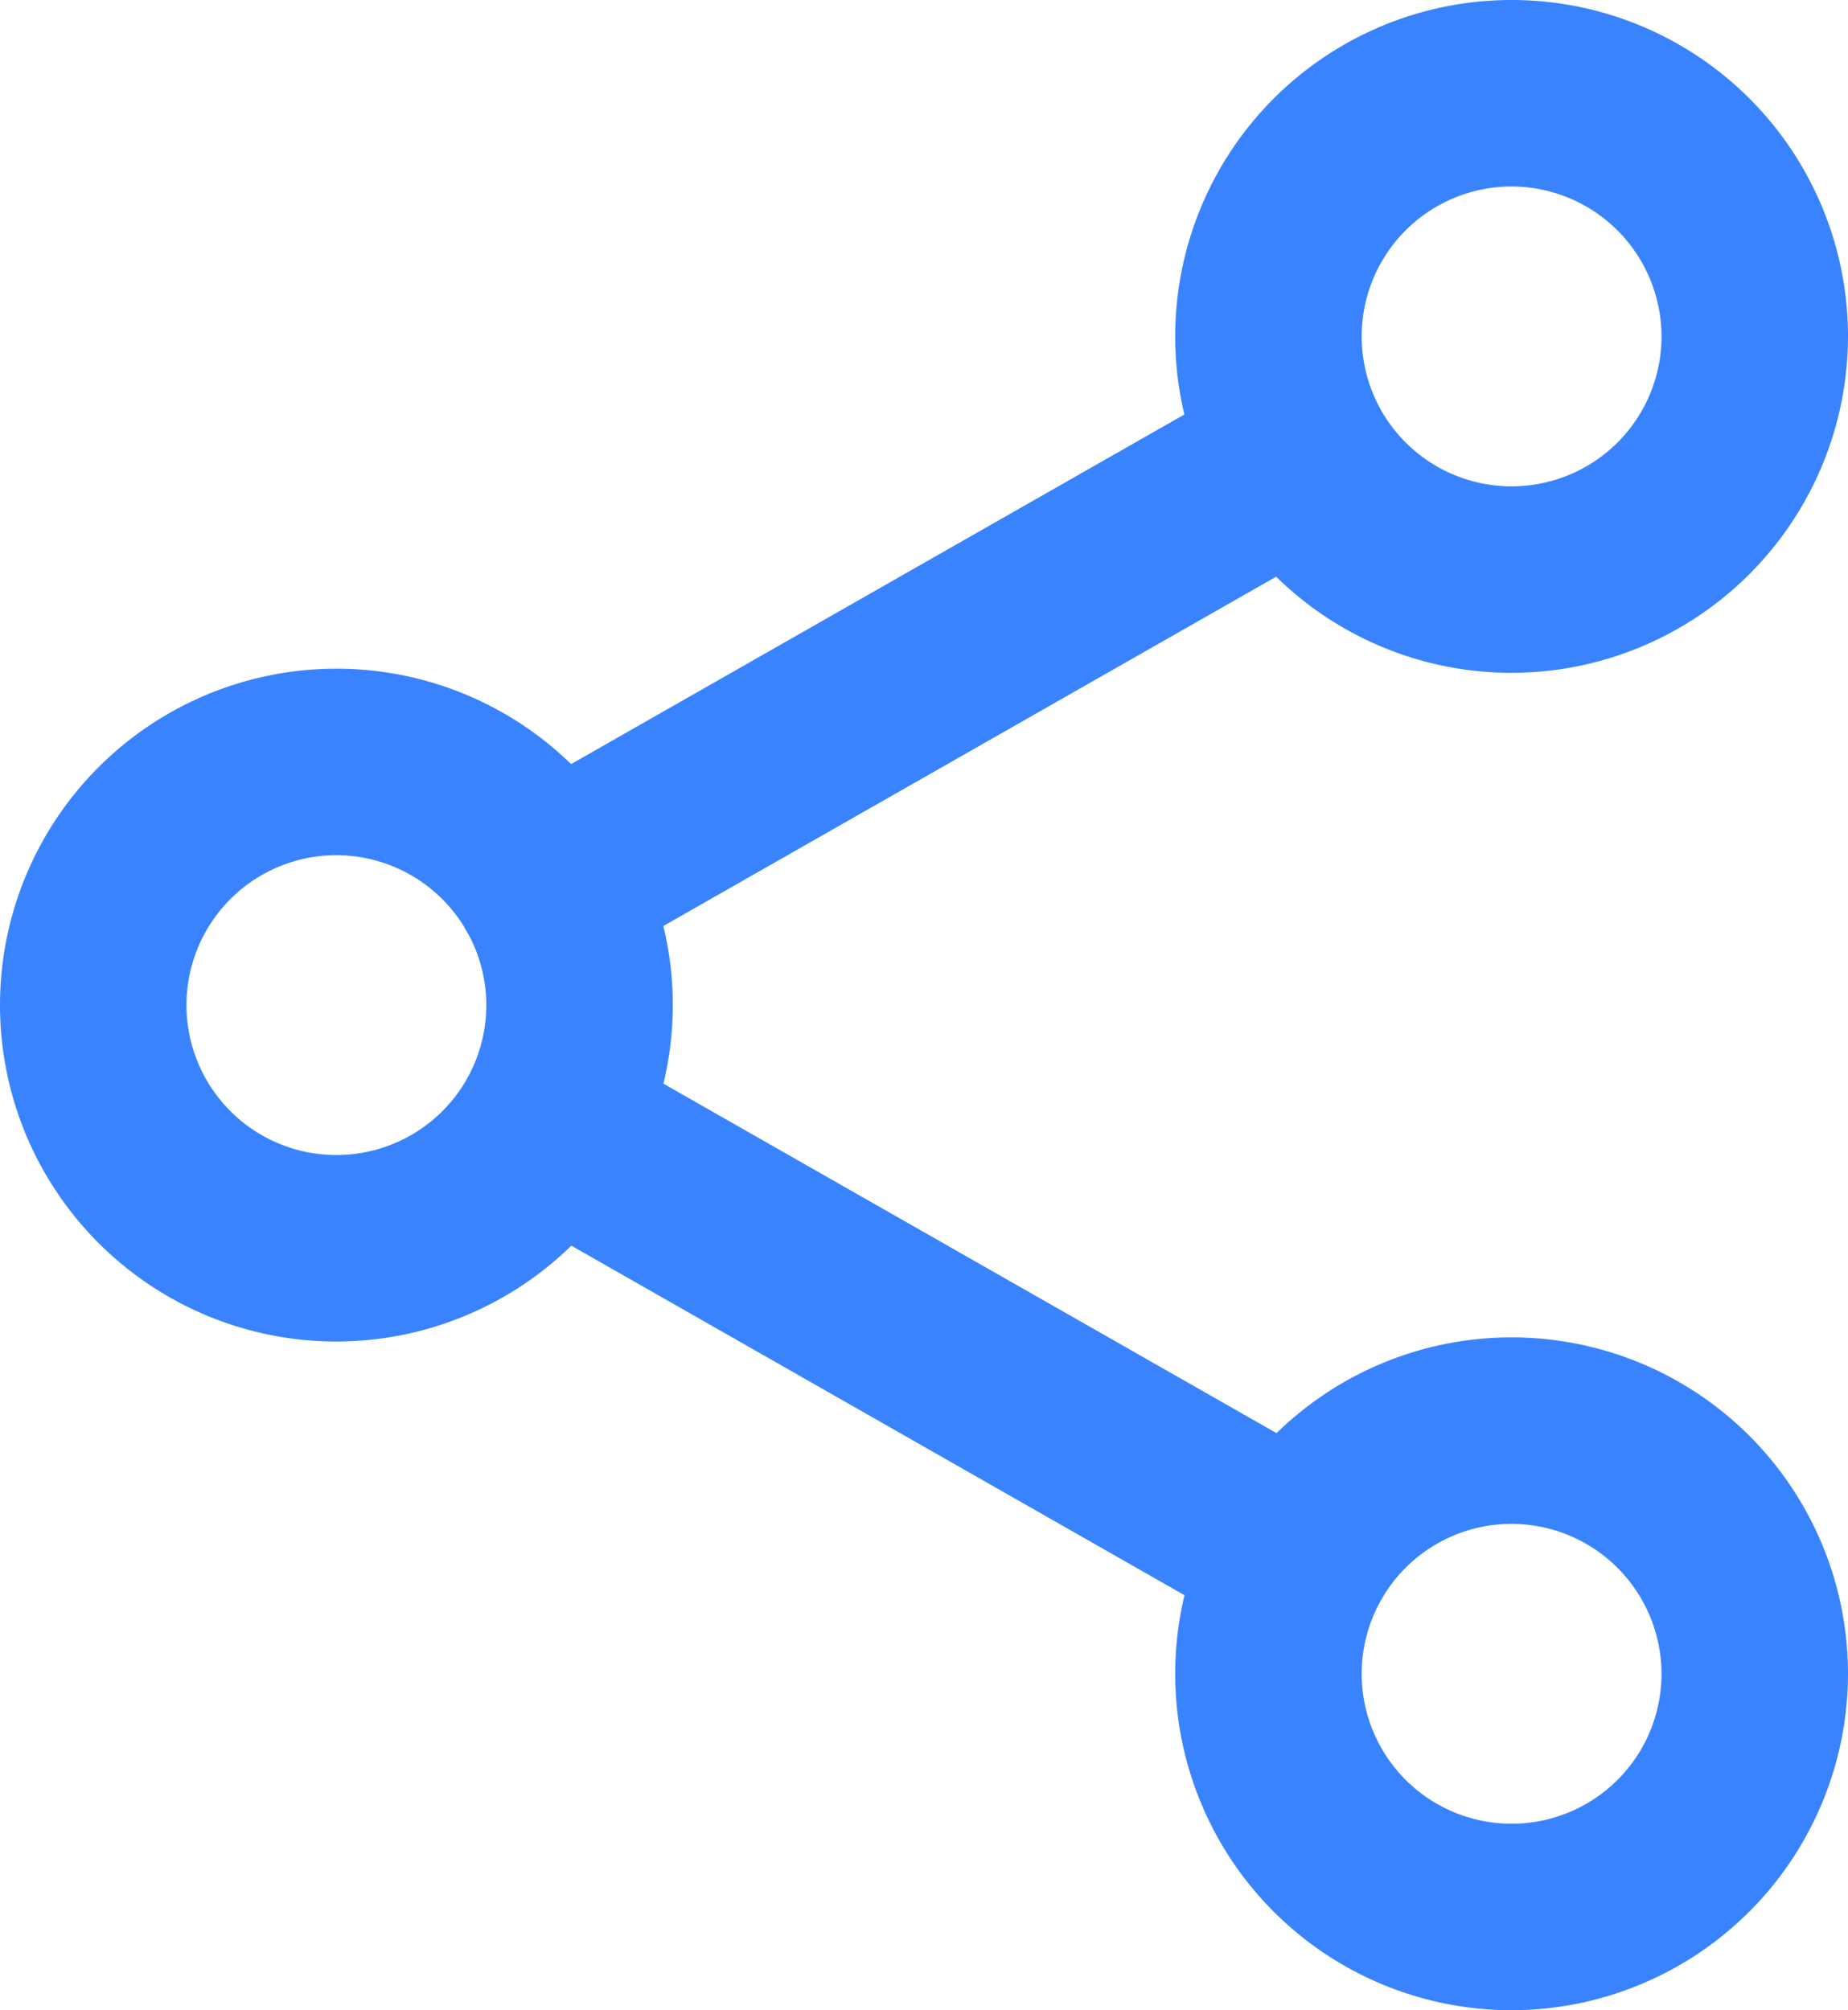 <svg xmlns="http://www.w3.org/2000/svg" width="14.25" height="15.5" viewBox="0 0 14.25 15.5"><defs><style>.a{fill:#3a83ff;stroke:#3a83ff;stroke-width:0.5px;}</style></defs><g transform="translate(0.25 0.25)"><path class="a" d="M311.676,4.688a2.344,2.344,0,1,1,2.344-2.344A2.347,2.347,0,0,1,311.676,4.688Zm0-3.75a1.406,1.406,0,1,0,1.406,1.406A1.408,1.408,0,0,0,311.676.938Zm0,0" transform="translate(-300.27)"/><path class="a" d="M311.676,356.688a2.344,2.344,0,1,1,2.344-2.344A2.347,2.347,0,0,1,311.676,356.688Zm0-3.75a1.406,1.406,0,1,0,1.406,1.406A1.408,1.408,0,0,0,311.676,352.938Zm0,0" transform="translate(-300.27 -341.688)"/><path class="a" d="M2.344,180.688a2.344,2.344,0,1,1,2.344-2.344A2.347,2.347,0,0,1,2.344,180.688Zm0-3.75a1.406,1.406,0,1,0,1.406,1.406A1.408,1.408,0,0,0,2.344,176.938Zm0,0" transform="translate(0 -170.844)"/><path class="a" d="M120.158,99.8a.468.468,0,0,1-.233-.876l5.8-3.306a.469.469,0,0,1,.464.814l-5.8,3.306a.47.47,0,0,1-.231.061Zm0,0" transform="translate(-116.183 -92.76)"/><path class="a" d="M125.978,275.793a.465.465,0,0,1-.231-.062l-5.8-3.306a.469.469,0,0,1,.464-.814l5.8,3.306a.469.469,0,0,1-.232.876Zm0,0" transform="translate(-116.204 -263.593)"/></g></svg>